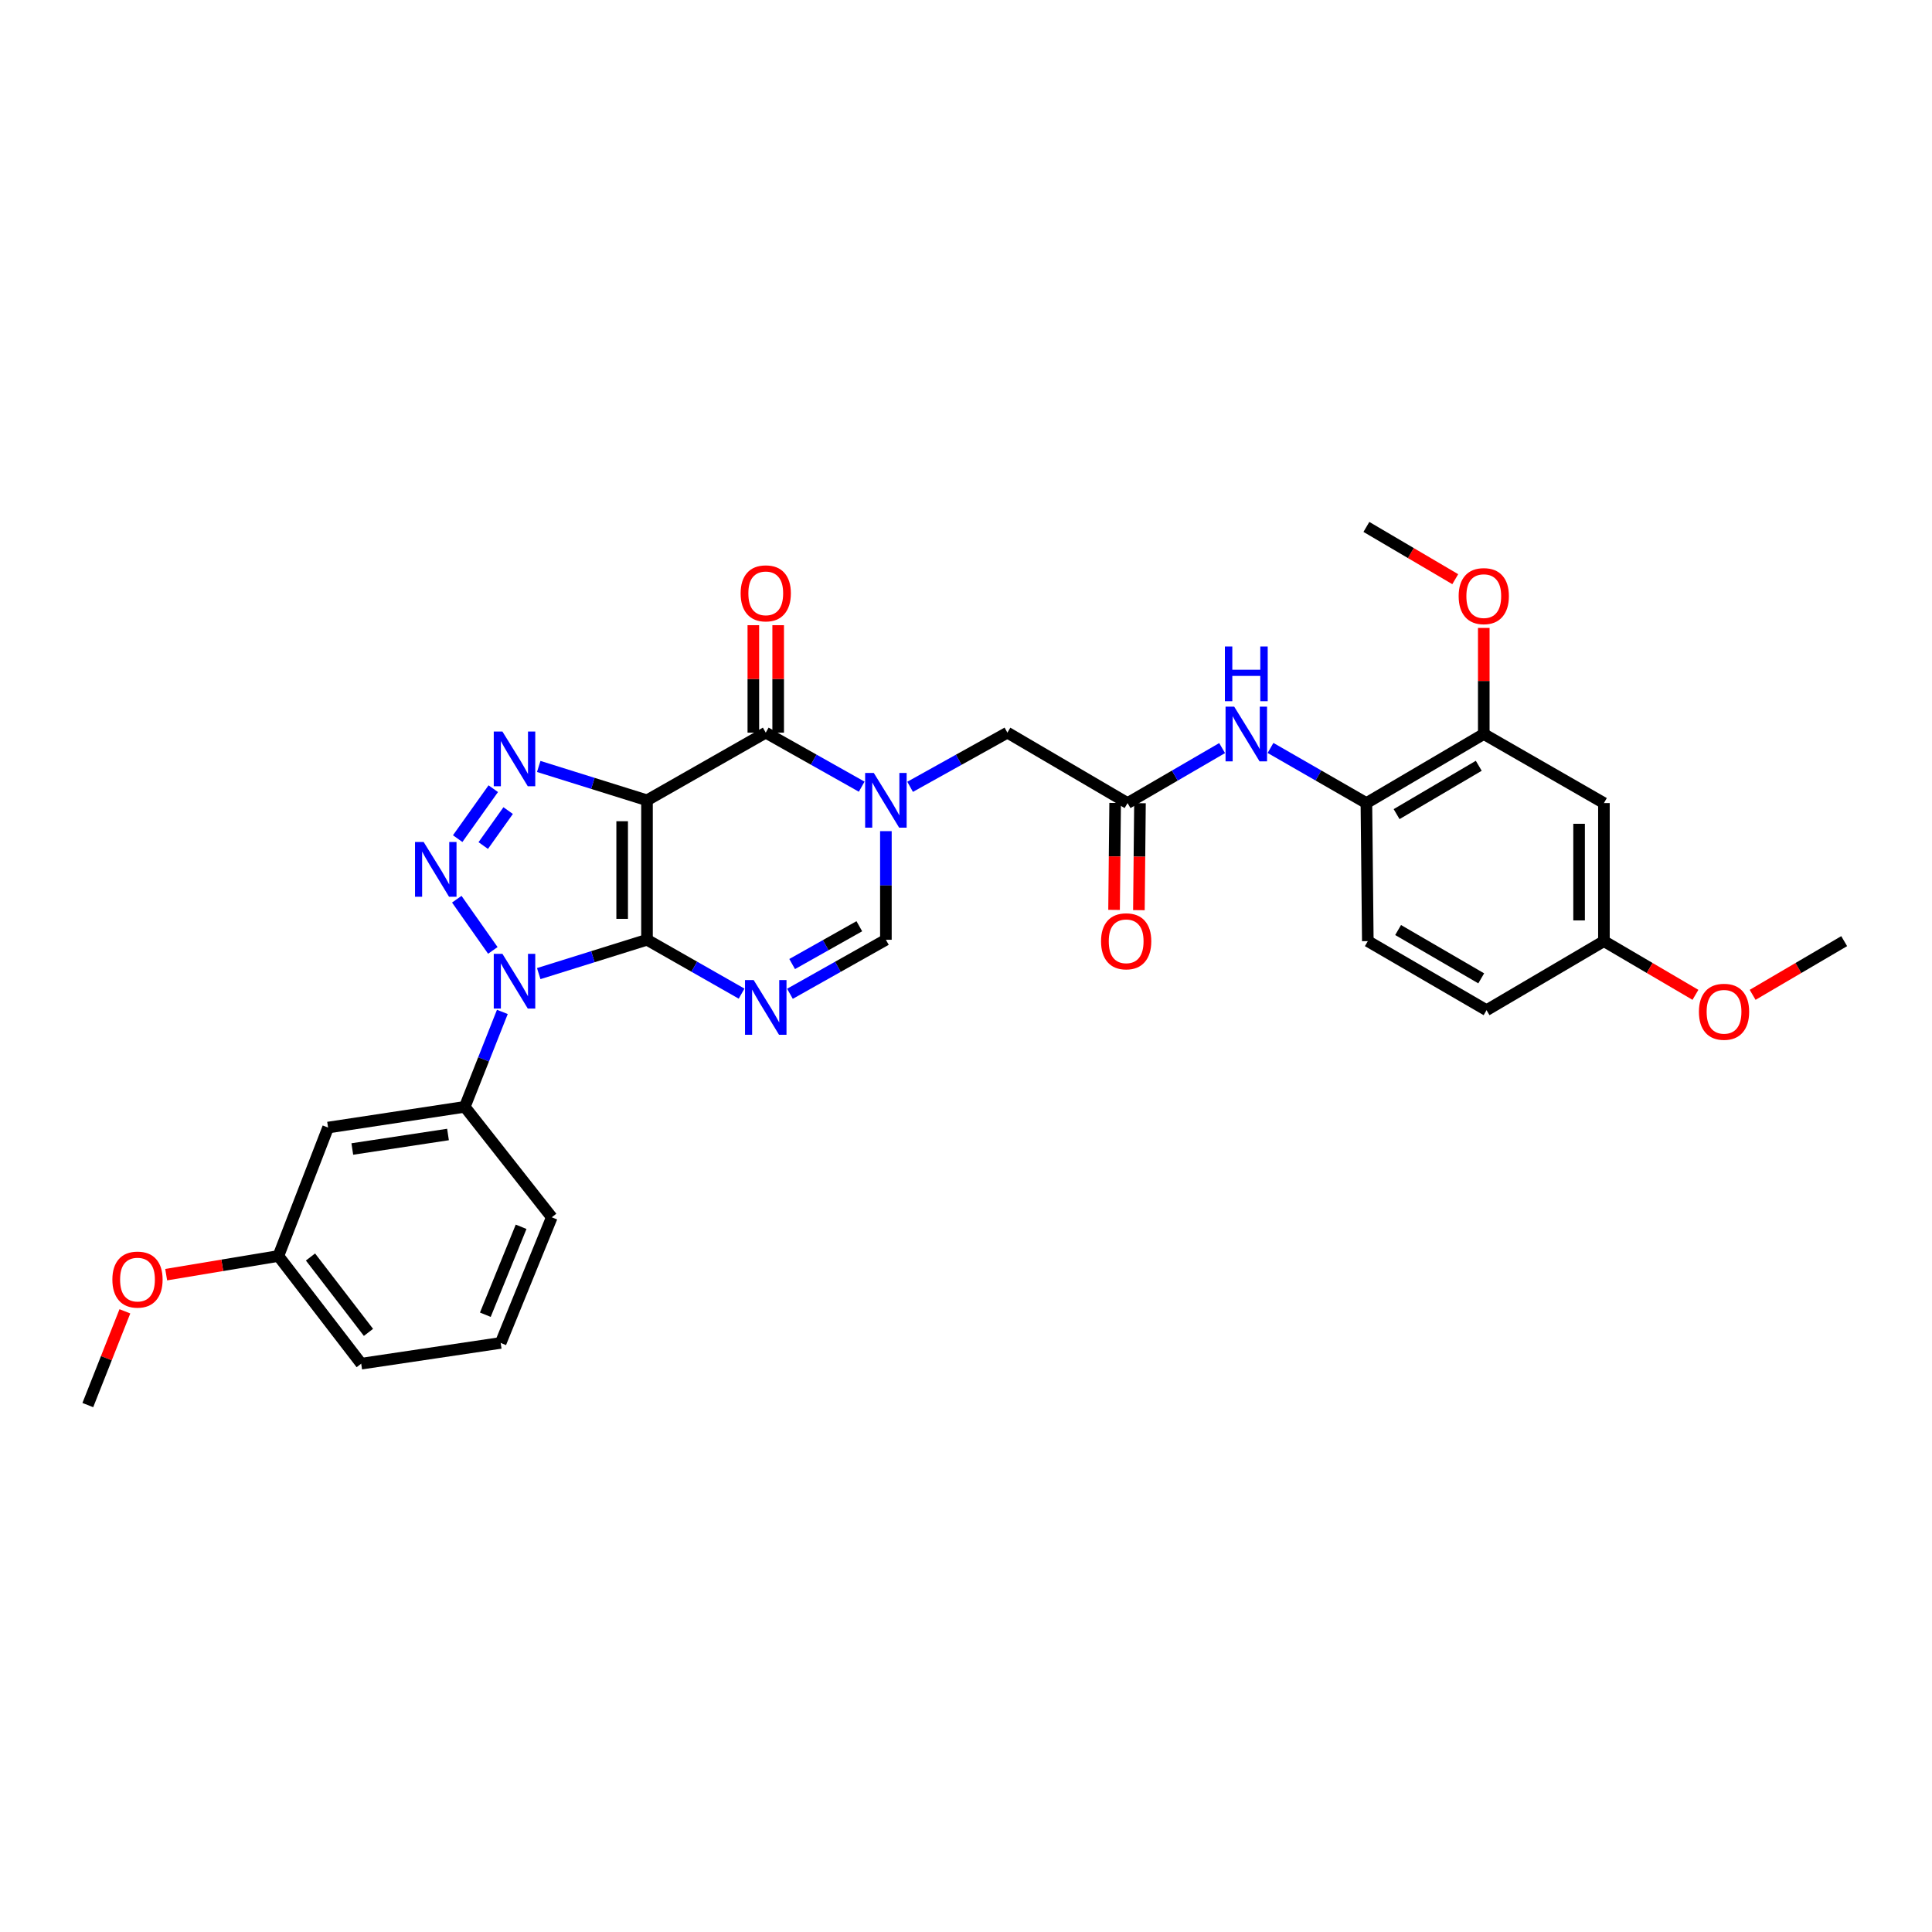 <?xml version='1.0' encoding='iso-8859-1'?>
<svg version='1.1' baseProfile='full'
              xmlns='http://www.w3.org/2000/svg'
                      xmlns:rdkit='http://www.rdkit.org/xml'
                      xmlns:xlink='http://www.w3.org/1999/xlink'
                  xml:space='preserve'
width='1000px' height='1000px' viewBox='0 0 1000 1000'>
<!-- END OF HEADER -->
<rect style='opacity:1.0;fill:#FFFFFF;stroke:none' width='1000' height='1000' x='0' y='0'> </rect>
<path class='bond-0' d='M 334.885,486.424 L 334.885,414.236' style='fill:none;fill-rule:evenodd;stroke:#000000;stroke-width:6px;stroke-linecap:butt;stroke-linejoin:miter;stroke-opacity:1' />
<path class='bond-0' d='M 322.03,475.596 L 322.03,425.064' style='fill:none;fill-rule:evenodd;stroke:#000000;stroke-width:6px;stroke-linecap:butt;stroke-linejoin:miter;stroke-opacity:1' />
<path class='bond-1' d='M 334.885,486.424 L 306.866,495.181' style='fill:none;fill-rule:evenodd;stroke:#000000;stroke-width:6px;stroke-linecap:butt;stroke-linejoin:miter;stroke-opacity:1' />
<path class='bond-1' d='M 306.866,495.181 L 278.847,503.938' style='fill:none;fill-rule:evenodd;stroke:#0000FF;stroke-width:6px;stroke-linecap:butt;stroke-linejoin:miter;stroke-opacity:1' />
<path class='bond-4' d='M 334.885,486.424 L 359.365,500.366' style='fill:none;fill-rule:evenodd;stroke:#000000;stroke-width:6px;stroke-linecap:butt;stroke-linejoin:miter;stroke-opacity:1' />
<path class='bond-4' d='M 359.365,500.366 L 383.845,514.308' style='fill:none;fill-rule:evenodd;stroke:#0000FF;stroke-width:6px;stroke-linecap:butt;stroke-linejoin:miter;stroke-opacity:1' />
<path class='bond-3' d='M 334.885,414.236 L 306.866,405.476' style='fill:none;fill-rule:evenodd;stroke:#000000;stroke-width:6px;stroke-linecap:butt;stroke-linejoin:miter;stroke-opacity:1' />
<path class='bond-3' d='M 306.866,405.476 L 278.847,396.716' style='fill:none;fill-rule:evenodd;stroke:#0000FF;stroke-width:6px;stroke-linecap:butt;stroke-linejoin:miter;stroke-opacity:1' />
<path class='bond-5' d='M 334.885,414.236 L 396.353,379.22' style='fill:none;fill-rule:evenodd;stroke:#000000;stroke-width:6px;stroke-linecap:butt;stroke-linejoin:miter;stroke-opacity:1' />
<path class='bond-2' d='M 255.091,491.926 L 236.429,465.429' style='fill:none;fill-rule:evenodd;stroke:#0000FF;stroke-width:6px;stroke-linecap:butt;stroke-linejoin:miter;stroke-opacity:1' />
<path class='bond-8' d='M 260.015,523.765 L 250.293,548.33' style='fill:none;fill-rule:evenodd;stroke:#0000FF;stroke-width:6px;stroke-linecap:butt;stroke-linejoin:miter;stroke-opacity:1' />
<path class='bond-8' d='M 250.293,548.33 L 240.572,572.895' style='fill:none;fill-rule:evenodd;stroke:#000000;stroke-width:6px;stroke-linecap:butt;stroke-linejoin:miter;stroke-opacity:1' />
<path class='bond-31' d='M 236.896,434.071 L 255.316,408.224' style='fill:none;fill-rule:evenodd;stroke:#0000FF;stroke-width:6px;stroke-linecap:butt;stroke-linejoin:miter;stroke-opacity:1' />
<path class='bond-31' d='M 250.127,437.655 L 263.022,419.561' style='fill:none;fill-rule:evenodd;stroke:#0000FF;stroke-width:6px;stroke-linecap:butt;stroke-linejoin:miter;stroke-opacity:1' />
<path class='bond-7' d='M 408.877,514.381 L 433.706,500.402' style='fill:none;fill-rule:evenodd;stroke:#0000FF;stroke-width:6px;stroke-linecap:butt;stroke-linejoin:miter;stroke-opacity:1' />
<path class='bond-7' d='M 433.706,500.402 L 458.536,486.424' style='fill:none;fill-rule:evenodd;stroke:#000000;stroke-width:6px;stroke-linecap:butt;stroke-linejoin:miter;stroke-opacity:1' />
<path class='bond-7' d='M 410.019,498.986 L 427.4,489.201' style='fill:none;fill-rule:evenodd;stroke:#0000FF;stroke-width:6px;stroke-linecap:butt;stroke-linejoin:miter;stroke-opacity:1' />
<path class='bond-7' d='M 427.4,489.201 L 444.78,479.416' style='fill:none;fill-rule:evenodd;stroke:#000000;stroke-width:6px;stroke-linecap:butt;stroke-linejoin:miter;stroke-opacity:1' />
<path class='bond-16' d='M 402.781,379.22 L 402.781,351.409' style='fill:none;fill-rule:evenodd;stroke:#000000;stroke-width:6px;stroke-linecap:butt;stroke-linejoin:miter;stroke-opacity:1' />
<path class='bond-16' d='M 402.781,351.409 L 402.781,323.597' style='fill:none;fill-rule:evenodd;stroke:#FF0000;stroke-width:6px;stroke-linecap:butt;stroke-linejoin:miter;stroke-opacity:1' />
<path class='bond-16' d='M 389.926,379.22 L 389.926,351.409' style='fill:none;fill-rule:evenodd;stroke:#000000;stroke-width:6px;stroke-linecap:butt;stroke-linejoin:miter;stroke-opacity:1' />
<path class='bond-16' d='M 389.926,351.409 L 389.926,323.597' style='fill:none;fill-rule:evenodd;stroke:#FF0000;stroke-width:6px;stroke-linecap:butt;stroke-linejoin:miter;stroke-opacity:1' />
<path class='bond-32' d='M 396.353,379.22 L 421.182,393.202' style='fill:none;fill-rule:evenodd;stroke:#000000;stroke-width:6px;stroke-linecap:butt;stroke-linejoin:miter;stroke-opacity:1' />
<path class='bond-32' d='M 421.182,393.202 L 446.011,407.183' style='fill:none;fill-rule:evenodd;stroke:#0000FF;stroke-width:6px;stroke-linecap:butt;stroke-linejoin:miter;stroke-opacity:1' />
<path class='bond-6' d='M 458.536,430.2 L 458.536,458.312' style='fill:none;fill-rule:evenodd;stroke:#0000FF;stroke-width:6px;stroke-linecap:butt;stroke-linejoin:miter;stroke-opacity:1' />
<path class='bond-6' d='M 458.536,458.312 L 458.536,486.424' style='fill:none;fill-rule:evenodd;stroke:#000000;stroke-width:6px;stroke-linecap:butt;stroke-linejoin:miter;stroke-opacity:1' />
<path class='bond-11' d='M 471.075,407.255 L 496.254,393.237' style='fill:none;fill-rule:evenodd;stroke:#0000FF;stroke-width:6px;stroke-linecap:butt;stroke-linejoin:miter;stroke-opacity:1' />
<path class='bond-11' d='M 496.254,393.237 L 521.432,379.22' style='fill:none;fill-rule:evenodd;stroke:#000000;stroke-width:6px;stroke-linecap:butt;stroke-linejoin:miter;stroke-opacity:1' />
<path class='bond-14' d='M 240.572,572.895 L 169.812,583.622' style='fill:none;fill-rule:evenodd;stroke:#000000;stroke-width:6px;stroke-linecap:butt;stroke-linejoin:miter;stroke-opacity:1' />
<path class='bond-14' d='M 231.885,587.214 L 182.353,594.723' style='fill:none;fill-rule:evenodd;stroke:#000000;stroke-width:6px;stroke-linecap:butt;stroke-linejoin:miter;stroke-opacity:1' />
<path class='bond-23' d='M 240.572,572.895 L 285.6,630.071' style='fill:none;fill-rule:evenodd;stroke:#000000;stroke-width:6px;stroke-linecap:butt;stroke-linejoin:miter;stroke-opacity:1' />
<path class='bond-9' d='M 583.622,415.671 L 521.432,379.22' style='fill:none;fill-rule:evenodd;stroke:#000000;stroke-width:6px;stroke-linecap:butt;stroke-linejoin:miter;stroke-opacity:1' />
<path class='bond-10' d='M 583.622,415.671 L 608.094,401.439' style='fill:none;fill-rule:evenodd;stroke:#000000;stroke-width:6px;stroke-linecap:butt;stroke-linejoin:miter;stroke-opacity:1' />
<path class='bond-10' d='M 608.094,401.439 L 632.565,387.207' style='fill:none;fill-rule:evenodd;stroke:#0000FF;stroke-width:6px;stroke-linecap:butt;stroke-linejoin:miter;stroke-opacity:1' />
<path class='bond-17' d='M 577.195,415.606 L 576.915,443.283' style='fill:none;fill-rule:evenodd;stroke:#000000;stroke-width:6px;stroke-linecap:butt;stroke-linejoin:miter;stroke-opacity:1' />
<path class='bond-17' d='M 576.915,443.283 L 576.636,470.959' style='fill:none;fill-rule:evenodd;stroke:#FF0000;stroke-width:6px;stroke-linecap:butt;stroke-linejoin:miter;stroke-opacity:1' />
<path class='bond-17' d='M 590.049,415.736 L 589.77,443.413' style='fill:none;fill-rule:evenodd;stroke:#000000;stroke-width:6px;stroke-linecap:butt;stroke-linejoin:miter;stroke-opacity:1' />
<path class='bond-17' d='M 589.77,443.413 L 589.49,471.089' style='fill:none;fill-rule:evenodd;stroke:#FF0000;stroke-width:6px;stroke-linecap:butt;stroke-linejoin:miter;stroke-opacity:1' />
<path class='bond-12' d='M 657.616,387.134 L 682.43,401.402' style='fill:none;fill-rule:evenodd;stroke:#0000FF;stroke-width:6px;stroke-linecap:butt;stroke-linejoin:miter;stroke-opacity:1' />
<path class='bond-12' d='M 682.43,401.402 L 707.244,415.671' style='fill:none;fill-rule:evenodd;stroke:#000000;stroke-width:6px;stroke-linecap:butt;stroke-linejoin:miter;stroke-opacity:1' />
<path class='bond-13' d='M 707.244,415.671 L 767.998,379.927' style='fill:none;fill-rule:evenodd;stroke:#000000;stroke-width:6px;stroke-linecap:butt;stroke-linejoin:miter;stroke-opacity:1' />
<path class='bond-13' d='M 722.876,421.389 L 765.404,396.368' style='fill:none;fill-rule:evenodd;stroke:#000000;stroke-width:6px;stroke-linecap:butt;stroke-linejoin:miter;stroke-opacity:1' />
<path class='bond-18' d='M 707.244,415.671 L 707.98,487.131' style='fill:none;fill-rule:evenodd;stroke:#000000;stroke-width:6px;stroke-linecap:butt;stroke-linejoin:miter;stroke-opacity:1' />
<path class='bond-15' d='M 767.998,379.927 L 830.188,415.671' style='fill:none;fill-rule:evenodd;stroke:#000000;stroke-width:6px;stroke-linecap:butt;stroke-linejoin:miter;stroke-opacity:1' />
<path class='bond-22' d='M 767.998,379.927 L 767.998,352.471' style='fill:none;fill-rule:evenodd;stroke:#000000;stroke-width:6px;stroke-linecap:butt;stroke-linejoin:miter;stroke-opacity:1' />
<path class='bond-22' d='M 767.998,352.471 L 767.998,325.014' style='fill:none;fill-rule:evenodd;stroke:#FF0000;stroke-width:6px;stroke-linecap:butt;stroke-linejoin:miter;stroke-opacity:1' />
<path class='bond-20' d='M 169.812,583.622 L 144.088,650.096' style='fill:none;fill-rule:evenodd;stroke:#000000;stroke-width:6px;stroke-linecap:butt;stroke-linejoin:miter;stroke-opacity:1' />
<path class='bond-34' d='M 830.188,415.671 L 830.188,487.131' style='fill:none;fill-rule:evenodd;stroke:#000000;stroke-width:6px;stroke-linecap:butt;stroke-linejoin:miter;stroke-opacity:1' />
<path class='bond-34' d='M 817.333,426.39 L 817.333,476.412' style='fill:none;fill-rule:evenodd;stroke:#000000;stroke-width:6px;stroke-linecap:butt;stroke-linejoin:miter;stroke-opacity:1' />
<path class='bond-21' d='M 707.98,487.131 L 769.434,522.868' style='fill:none;fill-rule:evenodd;stroke:#000000;stroke-width:6px;stroke-linecap:butt;stroke-linejoin:miter;stroke-opacity:1' />
<path class='bond-21' d='M 723.66,481.379 L 766.678,506.394' style='fill:none;fill-rule:evenodd;stroke:#000000;stroke-width:6px;stroke-linecap:butt;stroke-linejoin:miter;stroke-opacity:1' />
<path class='bond-19' d='M 830.188,487.131 L 769.434,522.868' style='fill:none;fill-rule:evenodd;stroke:#000000;stroke-width:6px;stroke-linecap:butt;stroke-linejoin:miter;stroke-opacity:1' />
<path class='bond-24' d='M 830.188,487.131 L 853.871,501.028' style='fill:none;fill-rule:evenodd;stroke:#000000;stroke-width:6px;stroke-linecap:butt;stroke-linejoin:miter;stroke-opacity:1' />
<path class='bond-24' d='M 853.871,501.028 L 877.554,514.925' style='fill:none;fill-rule:evenodd;stroke:#FF0000;stroke-width:6px;stroke-linecap:butt;stroke-linejoin:miter;stroke-opacity:1' />
<path class='bond-25' d='M 144.088,650.096 L 115.05,654.928' style='fill:none;fill-rule:evenodd;stroke:#000000;stroke-width:6px;stroke-linecap:butt;stroke-linejoin:miter;stroke-opacity:1' />
<path class='bond-25' d='M 115.05,654.928 L 86.013,659.759' style='fill:none;fill-rule:evenodd;stroke:#FF0000;stroke-width:6px;stroke-linecap:butt;stroke-linejoin:miter;stroke-opacity:1' />
<path class='bond-33' d='M 144.088,650.096 L 186.959,705.837' style='fill:none;fill-rule:evenodd;stroke:#000000;stroke-width:6px;stroke-linecap:butt;stroke-linejoin:miter;stroke-opacity:1' />
<path class='bond-33' d='M 160.708,650.62 L 190.718,689.639' style='fill:none;fill-rule:evenodd;stroke:#000000;stroke-width:6px;stroke-linecap:butt;stroke-linejoin:miter;stroke-opacity:1' />
<path class='bond-28' d='M 753.236,299.784 L 730.24,286.258' style='fill:none;fill-rule:evenodd;stroke:#FF0000;stroke-width:6px;stroke-linecap:butt;stroke-linejoin:miter;stroke-opacity:1' />
<path class='bond-28' d='M 730.24,286.258 L 707.244,272.731' style='fill:none;fill-rule:evenodd;stroke:#000000;stroke-width:6px;stroke-linecap:butt;stroke-linejoin:miter;stroke-opacity:1' />
<path class='bond-26' d='M 285.6,630.071 L 259.147,695.096' style='fill:none;fill-rule:evenodd;stroke:#000000;stroke-width:6px;stroke-linecap:butt;stroke-linejoin:miter;stroke-opacity:1' />
<path class='bond-26' d='M 269.725,634.981 L 251.208,680.498' style='fill:none;fill-rule:evenodd;stroke:#000000;stroke-width:6px;stroke-linecap:butt;stroke-linejoin:miter;stroke-opacity:1' />
<path class='bond-30' d='M 907.158,514.927 L 930.852,501.029' style='fill:none;fill-rule:evenodd;stroke:#FF0000;stroke-width:6px;stroke-linecap:butt;stroke-linejoin:miter;stroke-opacity:1' />
<path class='bond-30' d='M 930.852,501.029 L 954.545,487.131' style='fill:none;fill-rule:evenodd;stroke:#000000;stroke-width:6px;stroke-linecap:butt;stroke-linejoin:miter;stroke-opacity:1' />
<path class='bond-29' d='M 64.639,678.738 L 55.047,703.004' style='fill:none;fill-rule:evenodd;stroke:#FF0000;stroke-width:6px;stroke-linecap:butt;stroke-linejoin:miter;stroke-opacity:1' />
<path class='bond-29' d='M 55.047,703.004 L 45.455,727.269' style='fill:none;fill-rule:evenodd;stroke:#000000;stroke-width:6px;stroke-linecap:butt;stroke-linejoin:miter;stroke-opacity:1' />
<path class='bond-27' d='M 259.147,695.096 L 186.959,705.837' style='fill:none;fill-rule:evenodd;stroke:#000000;stroke-width:6px;stroke-linecap:butt;stroke-linejoin:miter;stroke-opacity:1' />
<path  class='atom-2' d='M 260.05 493.696
L 269.33 508.696
Q 270.25 510.176, 271.73 512.856
Q 273.21 515.536, 273.29 515.696
L 273.29 493.696
L 277.05 493.696
L 277.05 522.016
L 273.17 522.016
L 263.21 505.616
Q 262.05 503.696, 260.81 501.496
Q 259.61 499.296, 259.25 498.616
L 259.25 522.016
L 255.57 522.016
L 255.57 493.696
L 260.05 493.696
' fill='#0000FF'/>
<path  class='atom-3' d='M 219.293 435.827
L 228.573 450.827
Q 229.493 452.307, 230.973 454.987
Q 232.453 457.667, 232.533 457.827
L 232.533 435.827
L 236.293 435.827
L 236.293 464.147
L 232.413 464.147
L 222.453 447.747
Q 221.293 445.827, 220.053 443.627
Q 218.853 441.427, 218.493 440.747
L 218.493 464.147
L 214.813 464.147
L 214.813 435.827
L 219.293 435.827
' fill='#0000FF'/>
<path  class='atom-4' d='M 260.05 378.636
L 269.33 393.636
Q 270.25 395.116, 271.73 397.796
Q 273.21 400.476, 273.29 400.636
L 273.29 378.636
L 277.05 378.636
L 277.05 406.956
L 273.17 406.956
L 263.21 390.556
Q 262.05 388.636, 260.81 386.436
Q 259.61 384.236, 259.25 383.556
L 259.25 406.956
L 255.57 406.956
L 255.57 378.636
L 260.05 378.636
' fill='#0000FF'/>
<path  class='atom-5' d='M 390.093 507.272
L 399.373 522.272
Q 400.293 523.752, 401.773 526.432
Q 403.253 529.112, 403.333 529.272
L 403.333 507.272
L 407.093 507.272
L 407.093 535.592
L 403.213 535.592
L 393.253 519.192
Q 392.093 517.272, 390.853 515.072
Q 389.653 512.872, 389.293 512.192
L 389.293 535.592
L 385.613 535.592
L 385.613 507.272
L 390.093 507.272
' fill='#0000FF'/>
<path  class='atom-7' d='M 452.276 400.076
L 461.556 415.076
Q 462.476 416.556, 463.956 419.236
Q 465.436 421.916, 465.516 422.076
L 465.516 400.076
L 469.276 400.076
L 469.276 428.396
L 465.396 428.396
L 455.436 411.996
Q 454.276 410.076, 453.036 407.876
Q 451.836 405.676, 451.476 404.996
L 451.476 428.396
L 447.796 428.396
L 447.796 400.076
L 452.276 400.076
' fill='#0000FF'/>
<path  class='atom-11' d='M 638.823 365.767
L 648.103 380.767
Q 649.023 382.247, 650.503 384.927
Q 651.983 387.607, 652.063 387.767
L 652.063 365.767
L 655.823 365.767
L 655.823 394.087
L 651.943 394.087
L 641.983 377.687
Q 640.823 375.767, 639.583 373.567
Q 638.383 371.367, 638.023 370.687
L 638.023 394.087
L 634.343 394.087
L 634.343 365.767
L 638.823 365.767
' fill='#0000FF'/>
<path  class='atom-11' d='M 634.003 334.615
L 637.843 334.615
L 637.843 346.655
L 652.323 346.655
L 652.323 334.615
L 656.163 334.615
L 656.163 362.935
L 652.323 362.935
L 652.323 349.855
L 637.843 349.855
L 637.843 362.935
L 634.003 362.935
L 634.003 334.615
' fill='#0000FF'/>
<path  class='atom-17' d='M 383.353 307.112
Q 383.353 300.312, 386.713 296.512
Q 390.073 292.712, 396.353 292.712
Q 402.633 292.712, 405.993 296.512
Q 409.353 300.312, 409.353 307.112
Q 409.353 313.992, 405.953 317.912
Q 402.553 321.792, 396.353 321.792
Q 390.113 321.792, 386.713 317.912
Q 383.353 314.032, 383.353 307.112
M 396.353 318.592
Q 400.673 318.592, 402.993 315.712
Q 405.353 312.792, 405.353 307.112
Q 405.353 301.552, 402.993 298.752
Q 400.673 295.912, 396.353 295.912
Q 392.033 295.912, 389.673 298.712
Q 387.353 301.512, 387.353 307.112
Q 387.353 312.832, 389.673 315.712
Q 392.033 318.592, 396.353 318.592
' fill='#FF0000'/>
<path  class='atom-18' d='M 569.9 487.211
Q 569.9 480.411, 573.26 476.611
Q 576.62 472.811, 582.9 472.811
Q 589.18 472.811, 592.54 476.611
Q 595.9 480.411, 595.9 487.211
Q 595.9 494.091, 592.5 498.011
Q 589.1 501.891, 582.9 501.891
Q 576.66 501.891, 573.26 498.011
Q 569.9 494.131, 569.9 487.211
M 582.9 498.691
Q 587.22 498.691, 589.54 495.811
Q 591.9 492.891, 591.9 487.211
Q 591.9 481.651, 589.54 478.851
Q 587.22 476.011, 582.9 476.011
Q 578.58 476.011, 576.22 478.811
Q 573.9 481.611, 573.9 487.211
Q 573.9 492.931, 576.22 495.811
Q 578.58 498.691, 582.9 498.691
' fill='#FF0000'/>
<path  class='atom-23' d='M 754.998 308.548
Q 754.998 301.748, 758.358 297.948
Q 761.718 294.148, 767.998 294.148
Q 774.278 294.148, 777.638 297.948
Q 780.998 301.748, 780.998 308.548
Q 780.998 315.428, 777.598 319.348
Q 774.198 323.228, 767.998 323.228
Q 761.758 323.228, 758.358 319.348
Q 754.998 315.468, 754.998 308.548
M 767.998 320.028
Q 772.318 320.028, 774.638 317.148
Q 776.998 314.228, 776.998 308.548
Q 776.998 302.988, 774.638 300.188
Q 772.318 297.348, 767.998 297.348
Q 763.678 297.348, 761.318 300.148
Q 758.998 302.948, 758.998 308.548
Q 758.998 314.268, 761.318 317.148
Q 763.678 320.028, 767.998 320.028
' fill='#FF0000'/>
<path  class='atom-25' d='M 879.356 523.69
Q 879.356 516.89, 882.716 513.09
Q 886.076 509.29, 892.356 509.29
Q 898.636 509.29, 901.996 513.09
Q 905.356 516.89, 905.356 523.69
Q 905.356 530.57, 901.956 534.49
Q 898.556 538.37, 892.356 538.37
Q 886.116 538.37, 882.716 534.49
Q 879.356 530.61, 879.356 523.69
M 892.356 535.17
Q 896.676 535.17, 898.996 532.29
Q 901.356 529.37, 901.356 523.69
Q 901.356 518.13, 898.996 515.33
Q 896.676 512.49, 892.356 512.49
Q 888.036 512.49, 885.676 515.29
Q 883.356 518.09, 883.356 523.69
Q 883.356 529.41, 885.676 532.29
Q 888.036 535.17, 892.356 535.17
' fill='#FF0000'/>
<path  class='atom-26' d='M 58.164 662.31
Q 58.164 655.51, 61.525 651.71
Q 64.885 647.91, 71.165 647.91
Q 77.445 647.91, 80.805 651.71
Q 84.165 655.51, 84.165 662.31
Q 84.165 669.19, 80.764 673.11
Q 77.365 676.99, 71.165 676.99
Q 64.924 676.99, 61.525 673.11
Q 58.164 669.23, 58.164 662.31
M 71.165 673.79
Q 75.484 673.79, 77.805 670.91
Q 80.165 667.99, 80.165 662.31
Q 80.165 656.75, 77.805 653.95
Q 75.484 651.11, 71.165 651.11
Q 66.844 651.11, 64.484 653.91
Q 62.164 656.71, 62.164 662.31
Q 62.164 668.03, 64.484 670.91
Q 66.844 673.79, 71.165 673.79
' fill='#FF0000'/>
</svg>
